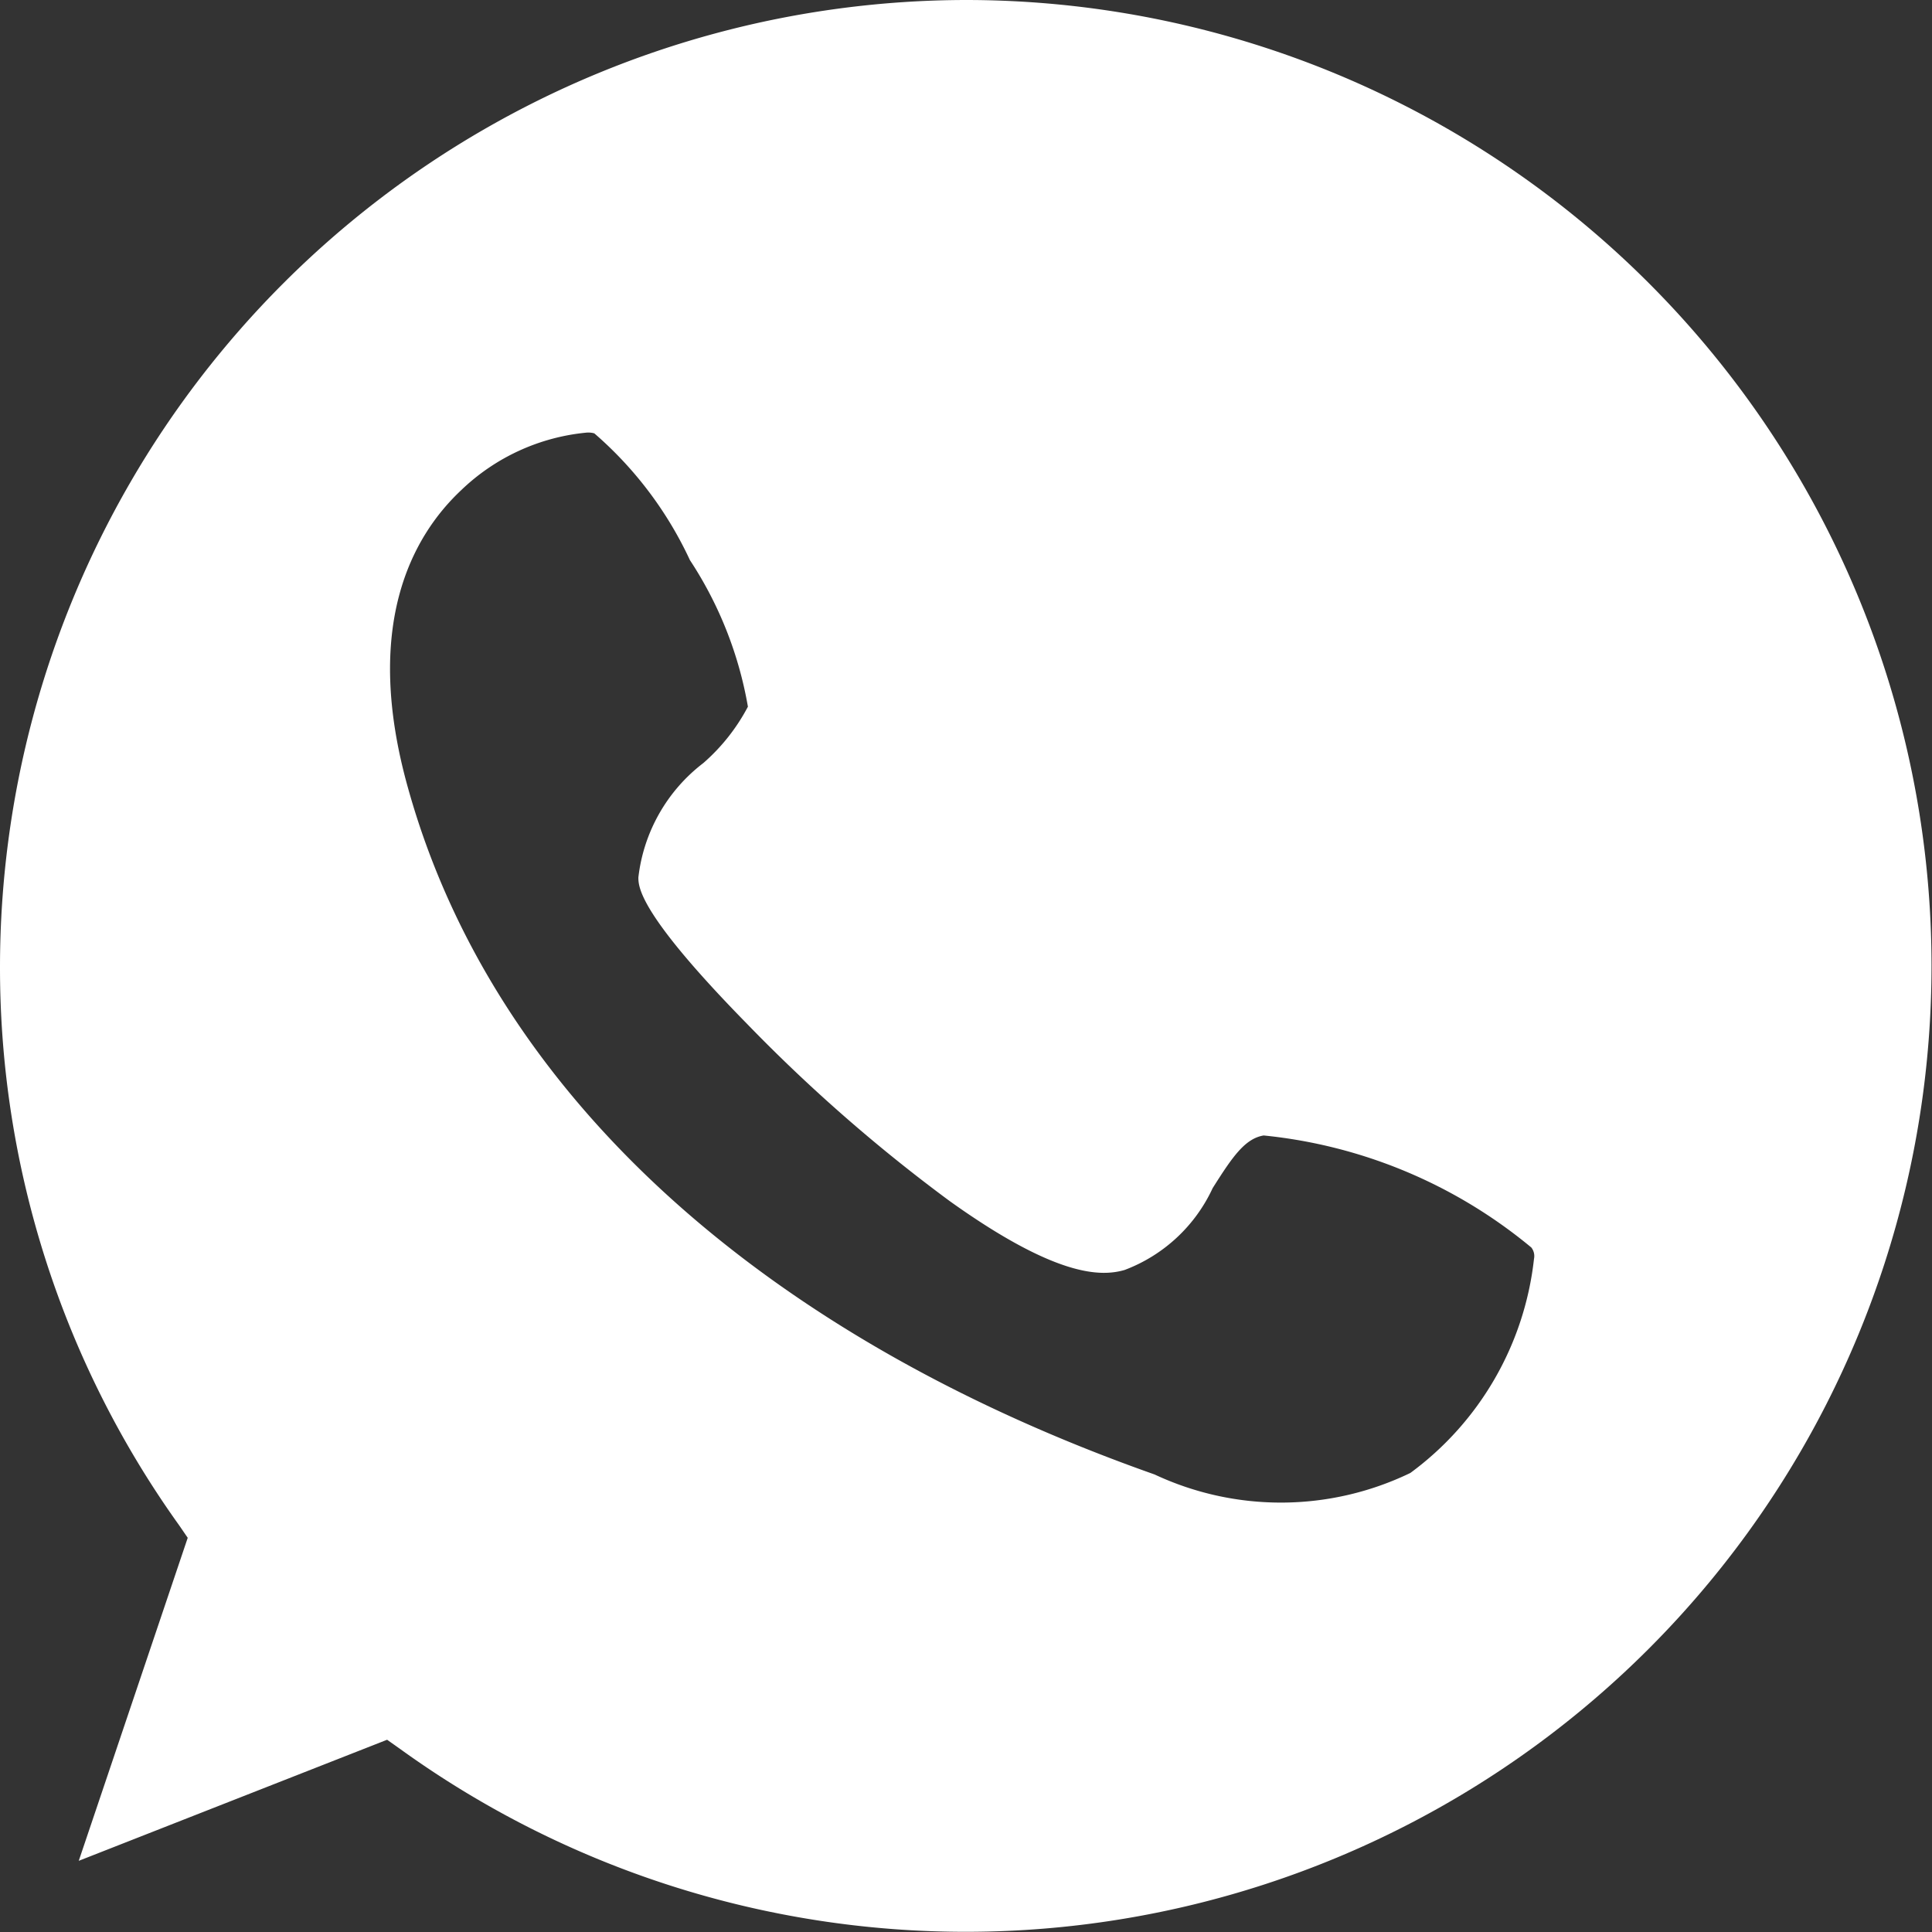 <svg xmlns="http://www.w3.org/2000/svg" width="30.319" height="30.319" viewBox="0 0 30.319 30.319">
  <rect x="0" y="0" width="30.319" height="30.319" fill="#333333" stroke="none"/>
  <path id="Path_324" data-name="Path 324" d="M732.159,131A15.18,15.18,0,0,0,717,146.159a15.022,15.022,0,0,0,2.813,8.78l.133.194-1.71,5.069,4.839-1.9.206.146A15.158,15.158,0,1,0,732.159,131Zm8.914,19.756a4.826,4.826,0,0,1-1.94,3.359,4.671,4.671,0,0,1-4.014.024c-6.234-2.2-10.393-6.027-11.715-10.769-.716-2.547.061-3.954.837-4.681a3.286,3.286,0,0,1,1.965-.9.339.339,0,0,1,.121.012,5.933,5.933,0,0,1,1.5,1.989,6.056,6.056,0,0,1,.91,2.3,3.064,3.064,0,0,1-.7.885,2.638,2.638,0,0,0-1.019,1.795c0,.158.024.582,1.7,2.292a25.561,25.561,0,0,0,3.189,2.789c1.662,1.188,2.365,1.188,2.741,1.079a2.49,2.49,0,0,0,1.383-1.286c.3-.473.5-.776.8-.825a7.792,7.792,0,0,1,4.2,1.758A.217.217,0,0,1,741.073,150.756Z" transform="translate(-717 -131)" fill="#fff"/>
</svg>

